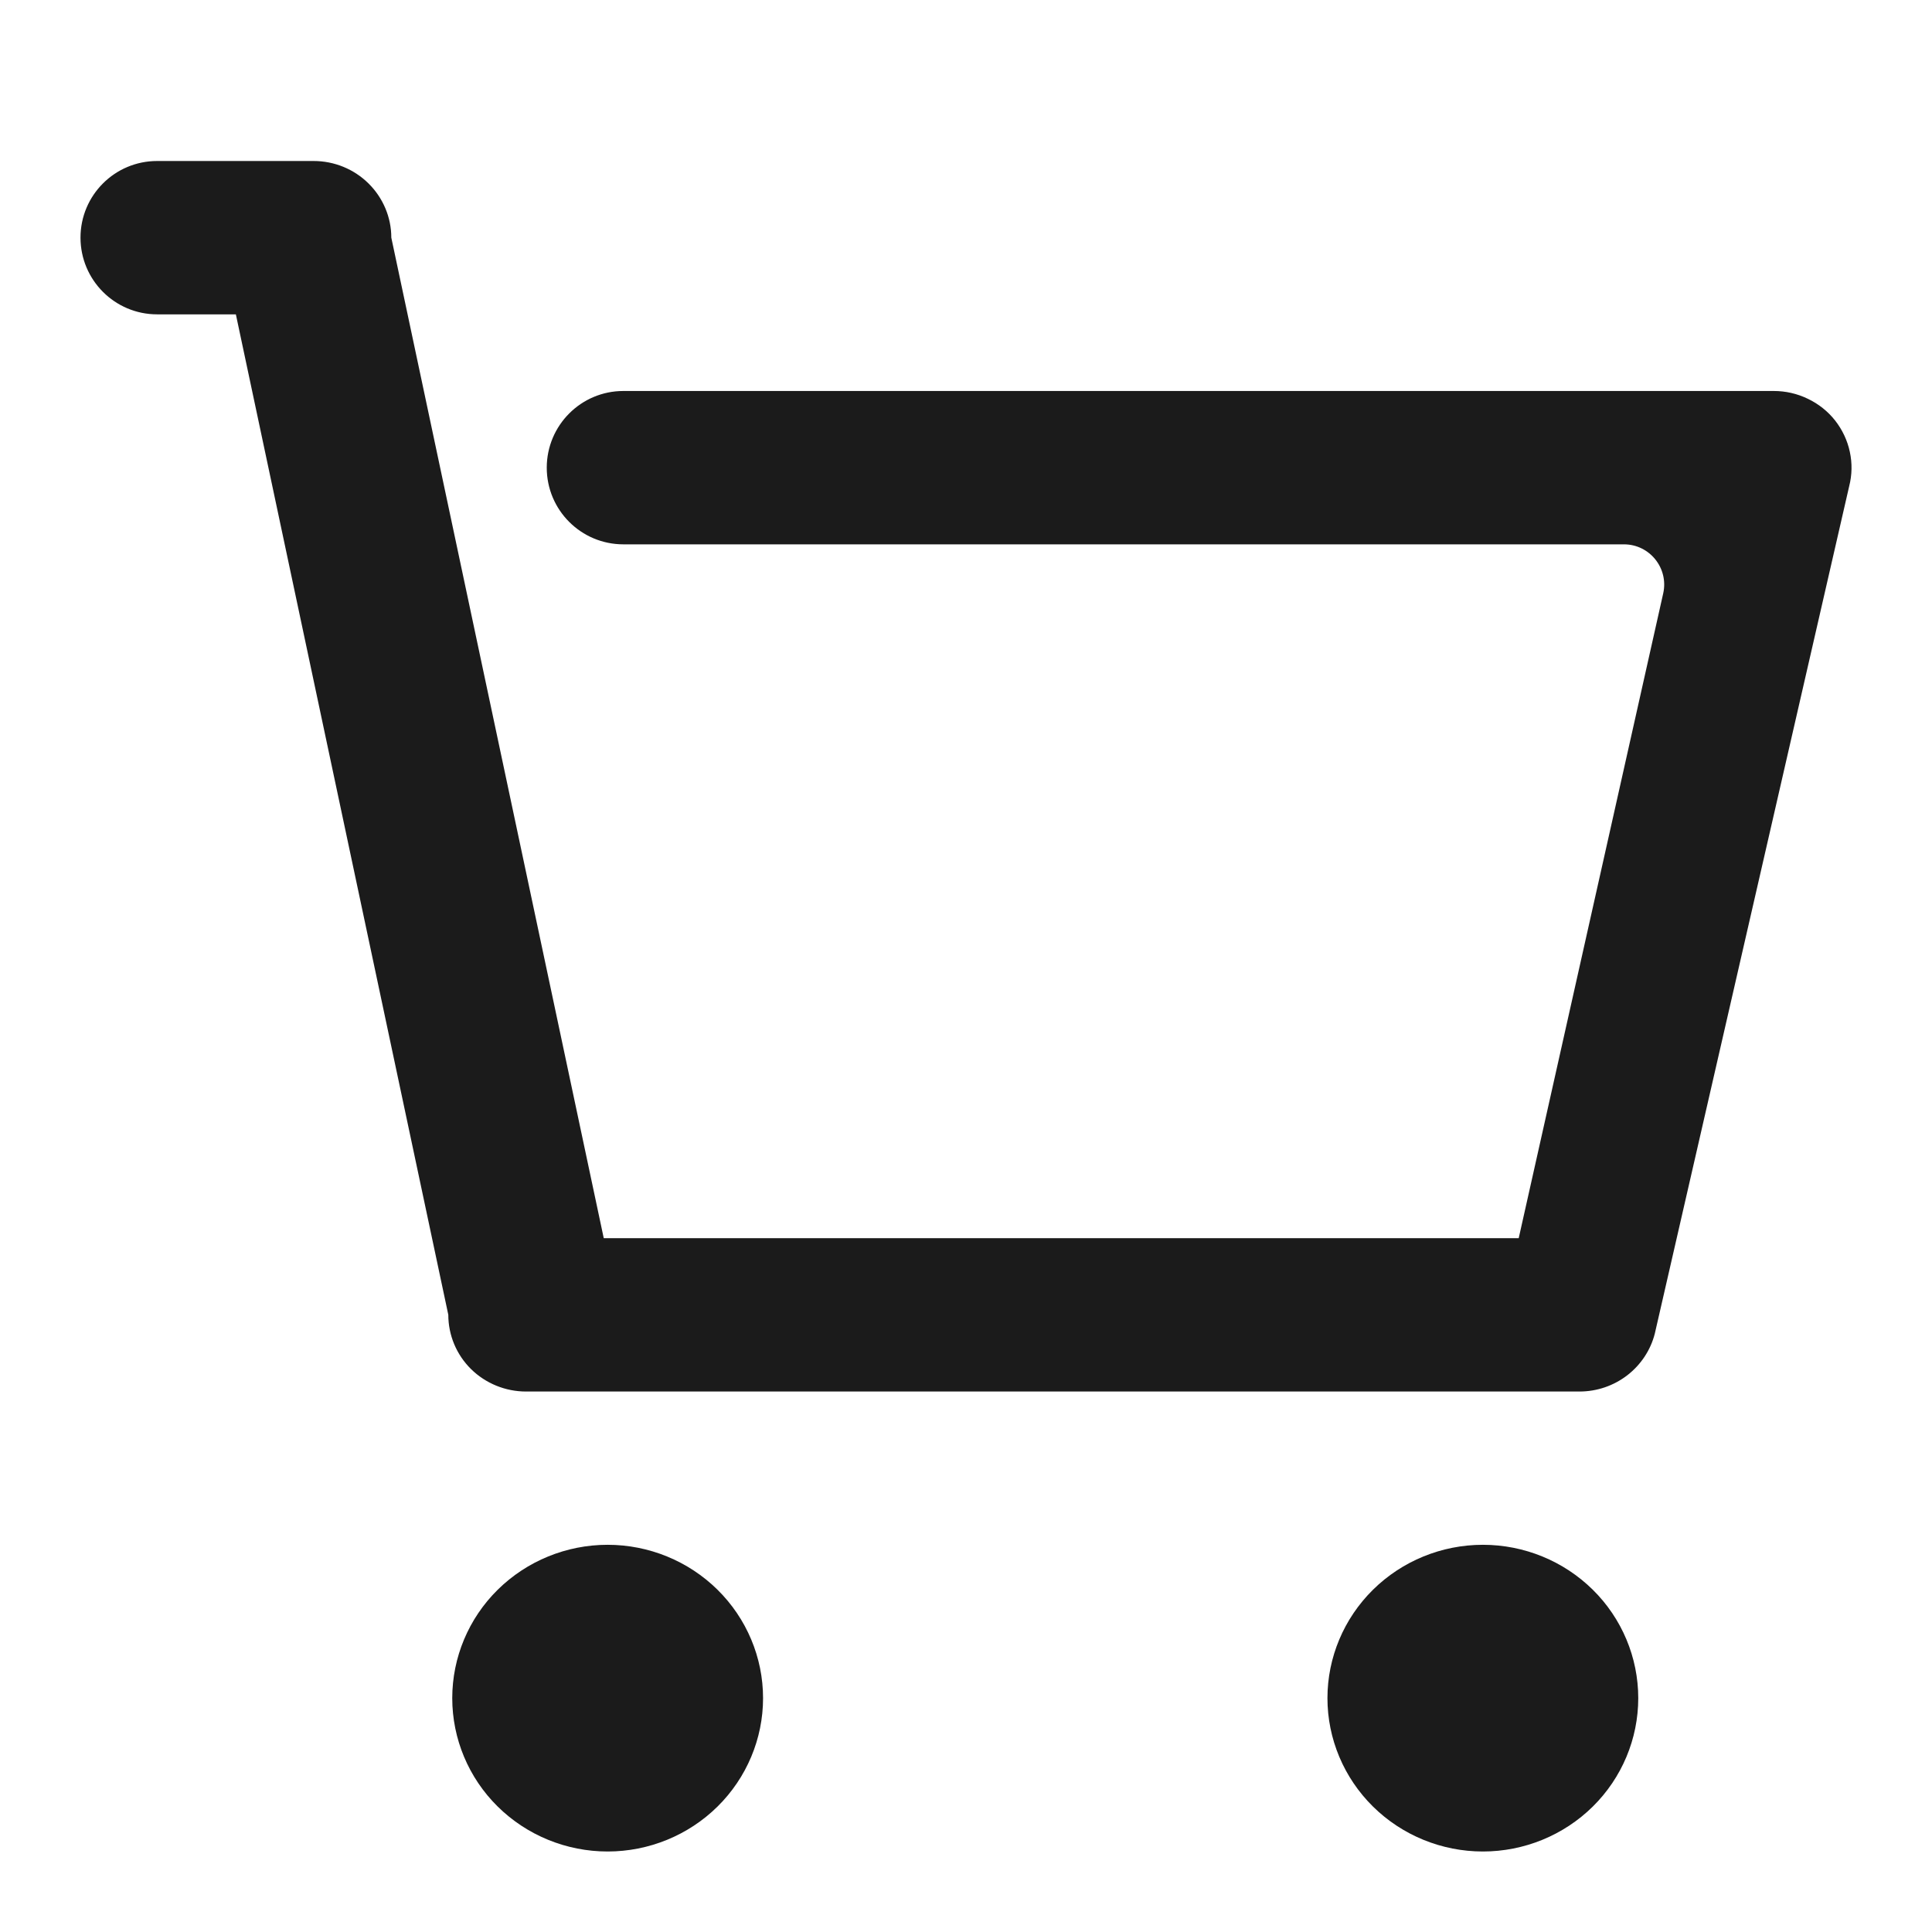 <svg width="24" height="24" viewBox="0 0 24 24" fill="none" xmlns="http://www.w3.org/2000/svg">
<path d="M5.569 16.333L2.93 3.905H1.952C1.426 3.905 1 3.478 1 2.952C1 2.426 1.426 2 1.952 2H3.896C4.152 2 4.397 2.1 4.578 2.279C4.759 2.458 4.861 2.7 4.861 2.952L7.5 15.381H18.866L20.661 7.371C20.731 7.059 20.493 6.762 20.173 6.762L7.744 6.762C7.218 6.762 6.792 6.336 6.792 5.81C6.792 5.284 7.218 4.857 7.744 4.857L22.035 4.857C22.182 4.857 22.326 4.89 22.458 4.954C22.59 5.017 22.706 5.109 22.796 5.223C22.886 5.338 22.949 5.471 22.979 5.612C23.01 5.754 23.007 5.9 22.971 6.041L20.557 16.565C20.505 16.771 20.384 16.953 20.215 17.084C20.045 17.215 19.836 17.286 19.621 17.286H6.534C6.278 17.286 6.032 17.185 5.851 17.007C5.67 16.828 5.569 16.586 5.569 16.333ZM7.548 23C7.036 23 6.545 22.799 6.183 22.442C5.821 22.085 5.618 21.6 5.618 21.095C5.618 20.59 5.821 20.105 6.183 19.748C6.545 19.391 7.036 19.19 7.548 19.19C8.06 19.19 8.551 19.391 8.913 19.748C9.275 20.105 9.479 20.59 9.479 21.095C9.479 21.6 9.275 22.085 8.913 22.442C8.551 22.799 8.06 23 7.548 23ZM18.421 23C17.909 23 17.418 22.799 17.056 22.442C16.694 22.085 16.49 21.6 16.49 21.095C16.49 20.59 16.694 20.105 17.056 19.748C17.418 19.391 17.909 19.19 18.421 19.19C18.933 19.19 19.424 19.391 19.786 19.748C20.148 20.105 20.351 20.59 20.351 21.095C20.351 21.6 20.148 22.085 19.786 22.442C19.424 22.799 18.933 23 18.421 23Z" fill="#1B1B1B"/>
</svg>
